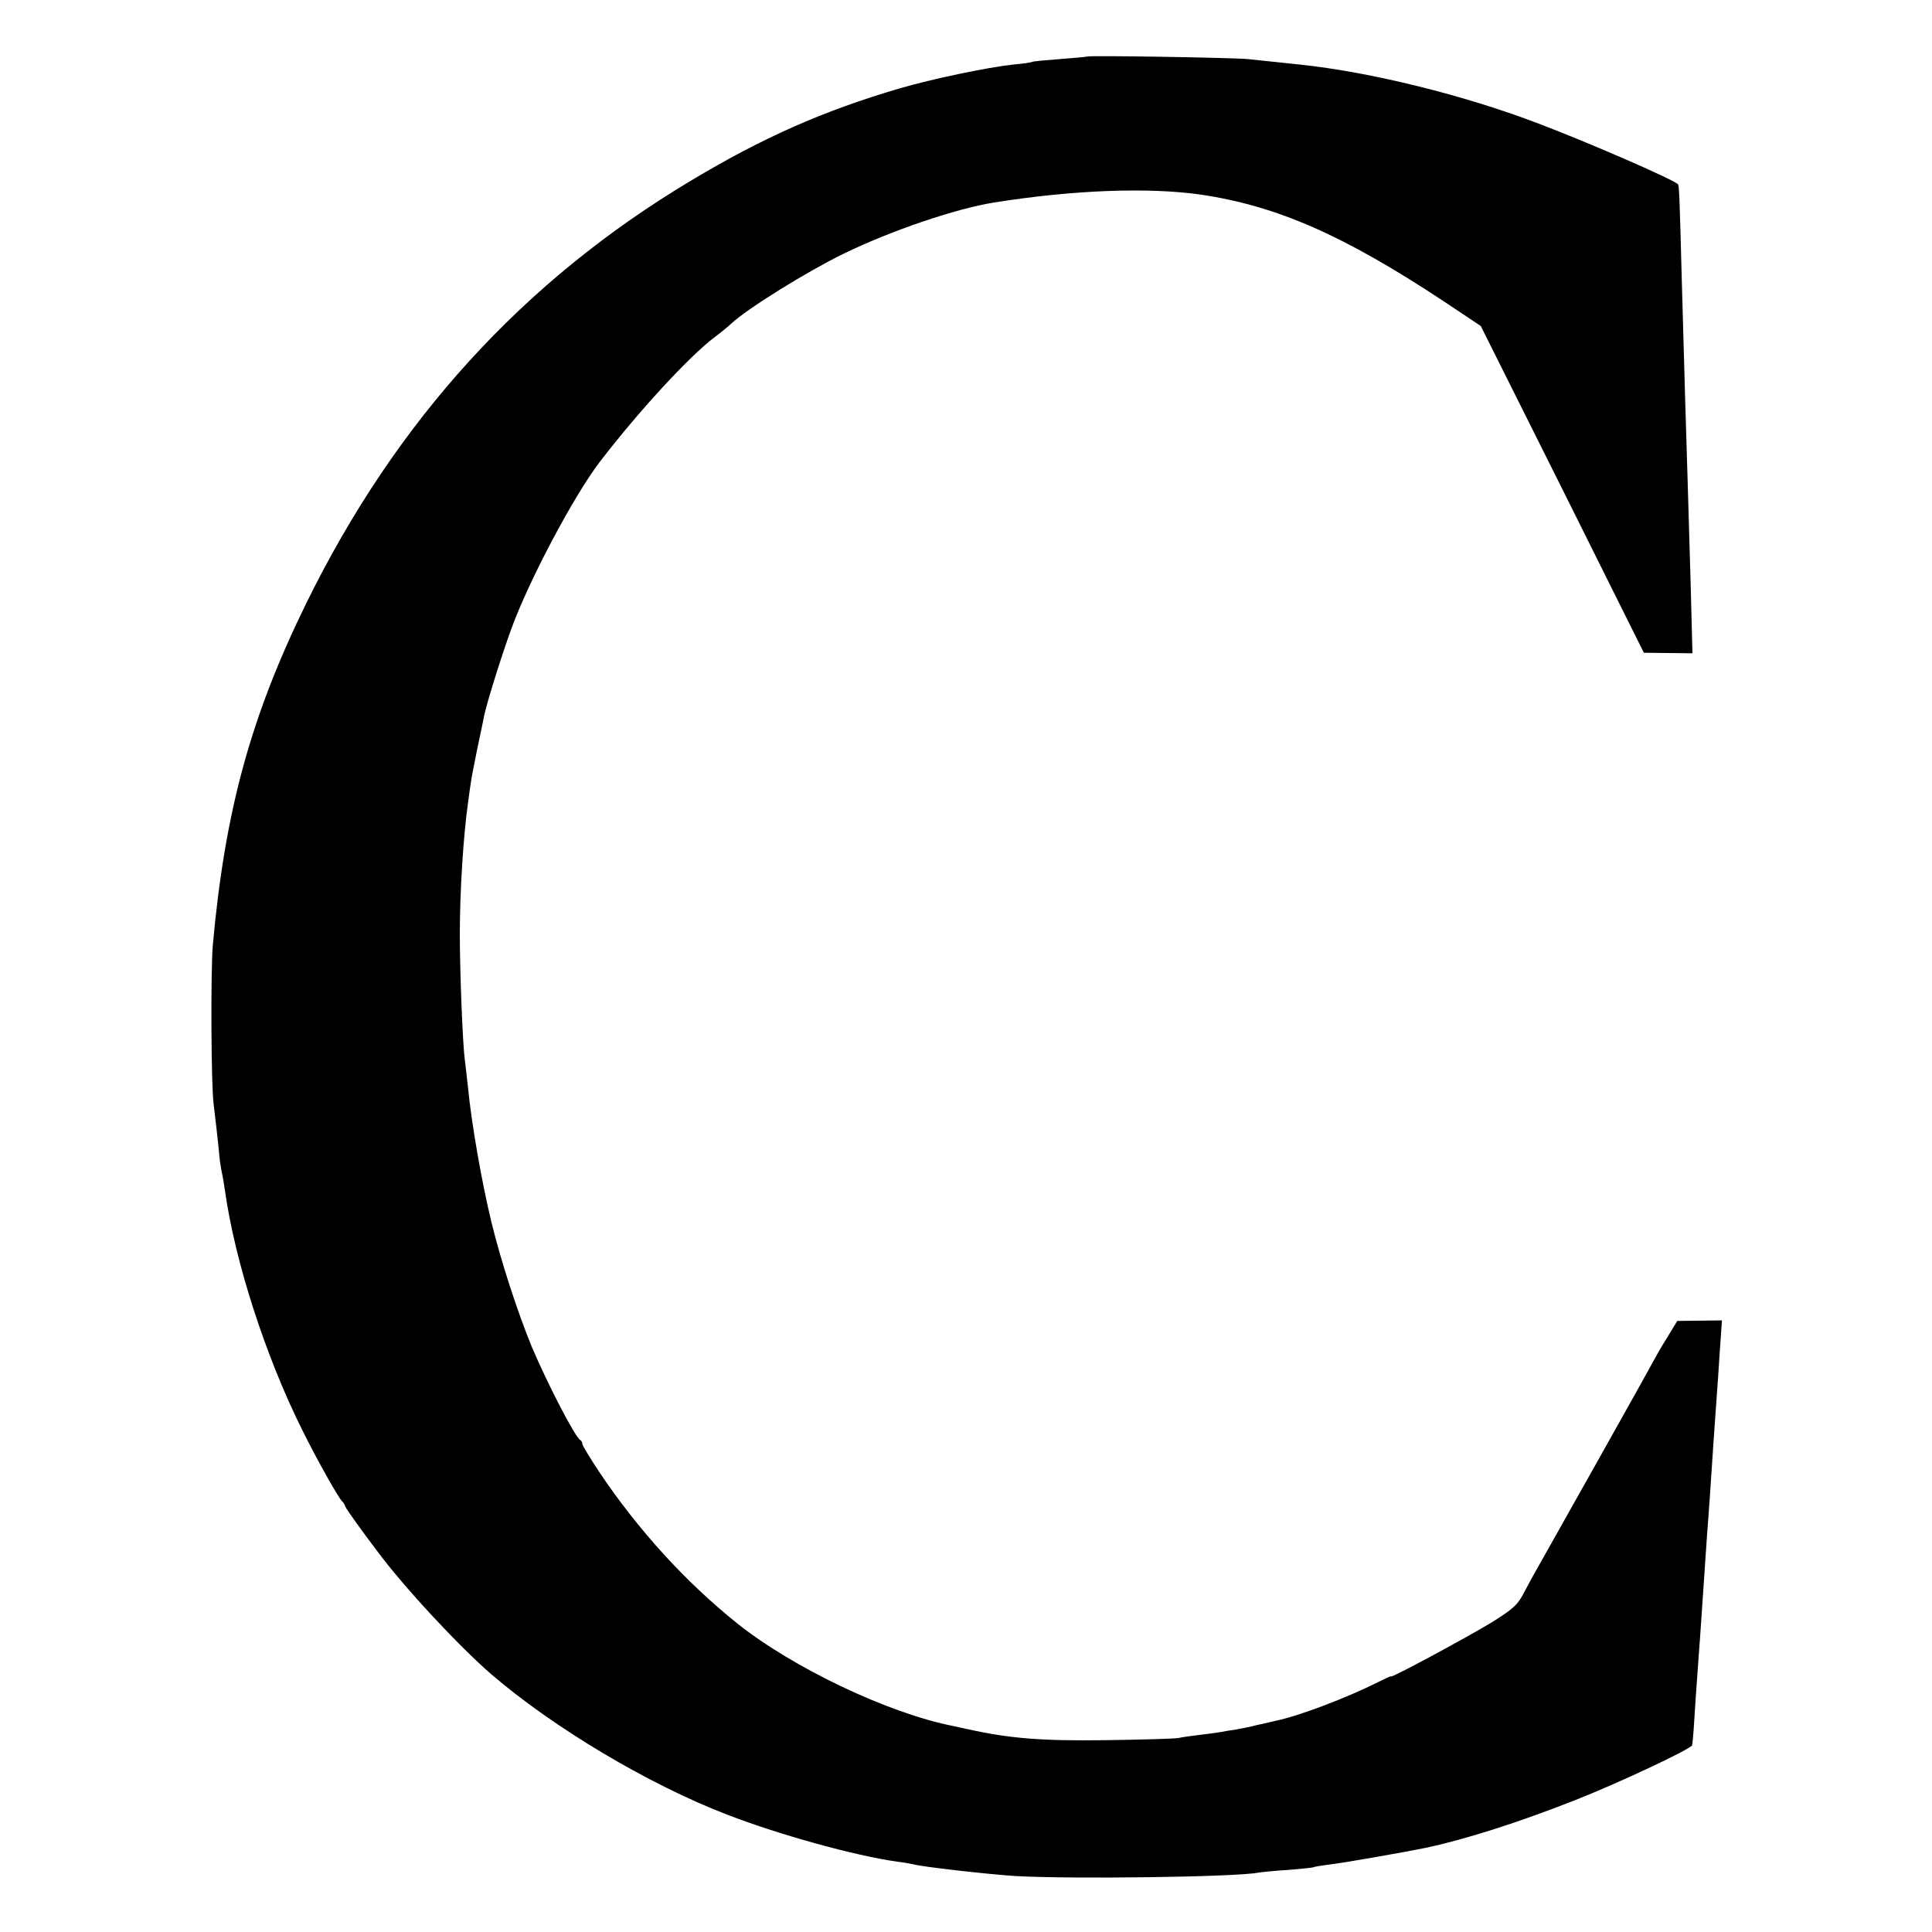 <svg version="1" xmlns="http://www.w3.org/2000/svg" width="933.333" height="933.333" viewBox="0 0 700 700"><path d="M393.8 20.5c-.2.1-4.5.5-9.7.9-5.2.4-9.7.8-10 1-.3.2-3.5.7-7.1 1-9.2 1-29.4 5.2-41.3 8.7-27.5 8.1-49.4 17.8-75.1 33.2-61.1 36.5-107 86.9-139.6 153.2-20.2 41.2-29.5 75.3-33.9 124-.8 9.3-.6 51.3.3 57.5.4 3.3 1.6 13.4 2.1 19 .1 1.4.5 3.8.8 5.5.4 1.6.9 4.7 1.2 6.8 3.6 25.8 14.8 60.4 28.1 87C114.9 529 122.8 543 124 544c.4.3.9 1.2 1.2 2 .3.8 5.4 8 11.4 15.9 9.6 13 29.8 34.7 41.5 44.8 22.5 19.3 56.8 39.8 85.4 50.8 18.9 7.3 46.4 14.9 61.5 17 2.5.3 5.2.8 6 1 3.3.9 26.2 3.5 36.5 4.2 20 1.2 80 .4 88.4-1.2 1.1-.2 6-.7 10.9-1 4.8-.4 8.9-.8 9.2-1 .3-.2 3-.6 6-1 4.7-.5 27.8-4.6 34.6-6 14.5-3.1 33.6-9.2 53.9-17.2 15.6-6.1 42.4-18.7 42.6-20 .3-1.8.7-7.4 1.3-17.3.4-5.8.9-12.8 1.1-15.5.2-2.8.7-9.1 1-14 .7-10.6 1.3-19.2 2-29.5.3-4.1.8-10.2 1-13.5 1.1-16.9 1.7-25.4 2-29.5.2-2.5.6-8.8 1-14 .3-5.2.8-12 1-15l.4-5.6-8.1.1-8.1.1-3.7 6.1c-2.1 3.3-4.4 7.4-5.2 8.9-1.4 2.8-36.7 65.6-41.4 73.9-1.3 2.2-3.6 6.4-5.1 9.3-2.4 4.7-4 6.1-11.8 11-8.7 5.3-36.5 20.3-36.5 19.6 0-.2-2.2.8-4.8 2.1-11.3 5.7-28.8 12.3-36.7 13.9-1.1.3-4.2 1-7 1.6-2.7.7-6.3 1.4-8 1.7-1.6.2-4.1.6-5.5.9-1.4.2-4.7.7-7.5 1-2.7.3-6.1.8-7.5 1.1-1.4.3-13.3.6-26.5.8-23 .3-34.5-.6-49.5-3.9-1.4-.3-3.8-.8-5.5-1.2-23.6-4.6-58.4-21.2-78.5-37.3-18.7-15-35.9-33.9-49.9-54.8-3.3-5-6.1-9.6-6.1-10.1 0-.6-.3-1.2-.7-1.4-1.8-.7-12.4-21.4-17.7-34-5.2-12.8-11-30.5-14.5-44.8-3.5-14.4-7.3-35.9-8.6-49.6-.4-3.2-.8-7.5-1.1-9.4-.8-6.3-1.8-32.2-1.8-45.5 0-15.7 1.3-35.9 3-47.9.4-2.8.8-6 1-7.1.1-1.1 1.2-6.5 2.3-12.1 1.2-5.5 2.3-10.9 2.5-12 1-4.8 6-20.9 9.8-31.4 6.4-17.6 22.5-48 32-60.5 14-18.3 32.5-38.4 41.8-45.4 1.9-1.4 4.6-3.6 6-4.9 5.9-5.5 27.6-18.9 40.5-25.2 17.2-8.4 40.8-16.4 54.5-18.6 28.8-4.6 56.1-5.6 75-2.9 27.7 4.1 51.8 14.7 88 38.6l13.5 9 29.6 59.2 29.5 59.2 8.8.1 8.8.1-.6-23.6c-.4-13-.9-29.9-1.1-37.6-.5-16-1.2-38.9-2.1-72-.9-33.9-1-36.5-1.5-36.8-2.6-2.1-32.2-15-50.4-21.9-26.9-10.3-60.8-18.7-86.5-21.4-1.9-.2-5.7-.6-8.5-.9-2.7-.3-7.5-.8-10.5-1.1-5.5-.5-57.6-1.4-58.2-.9z"/></svg>